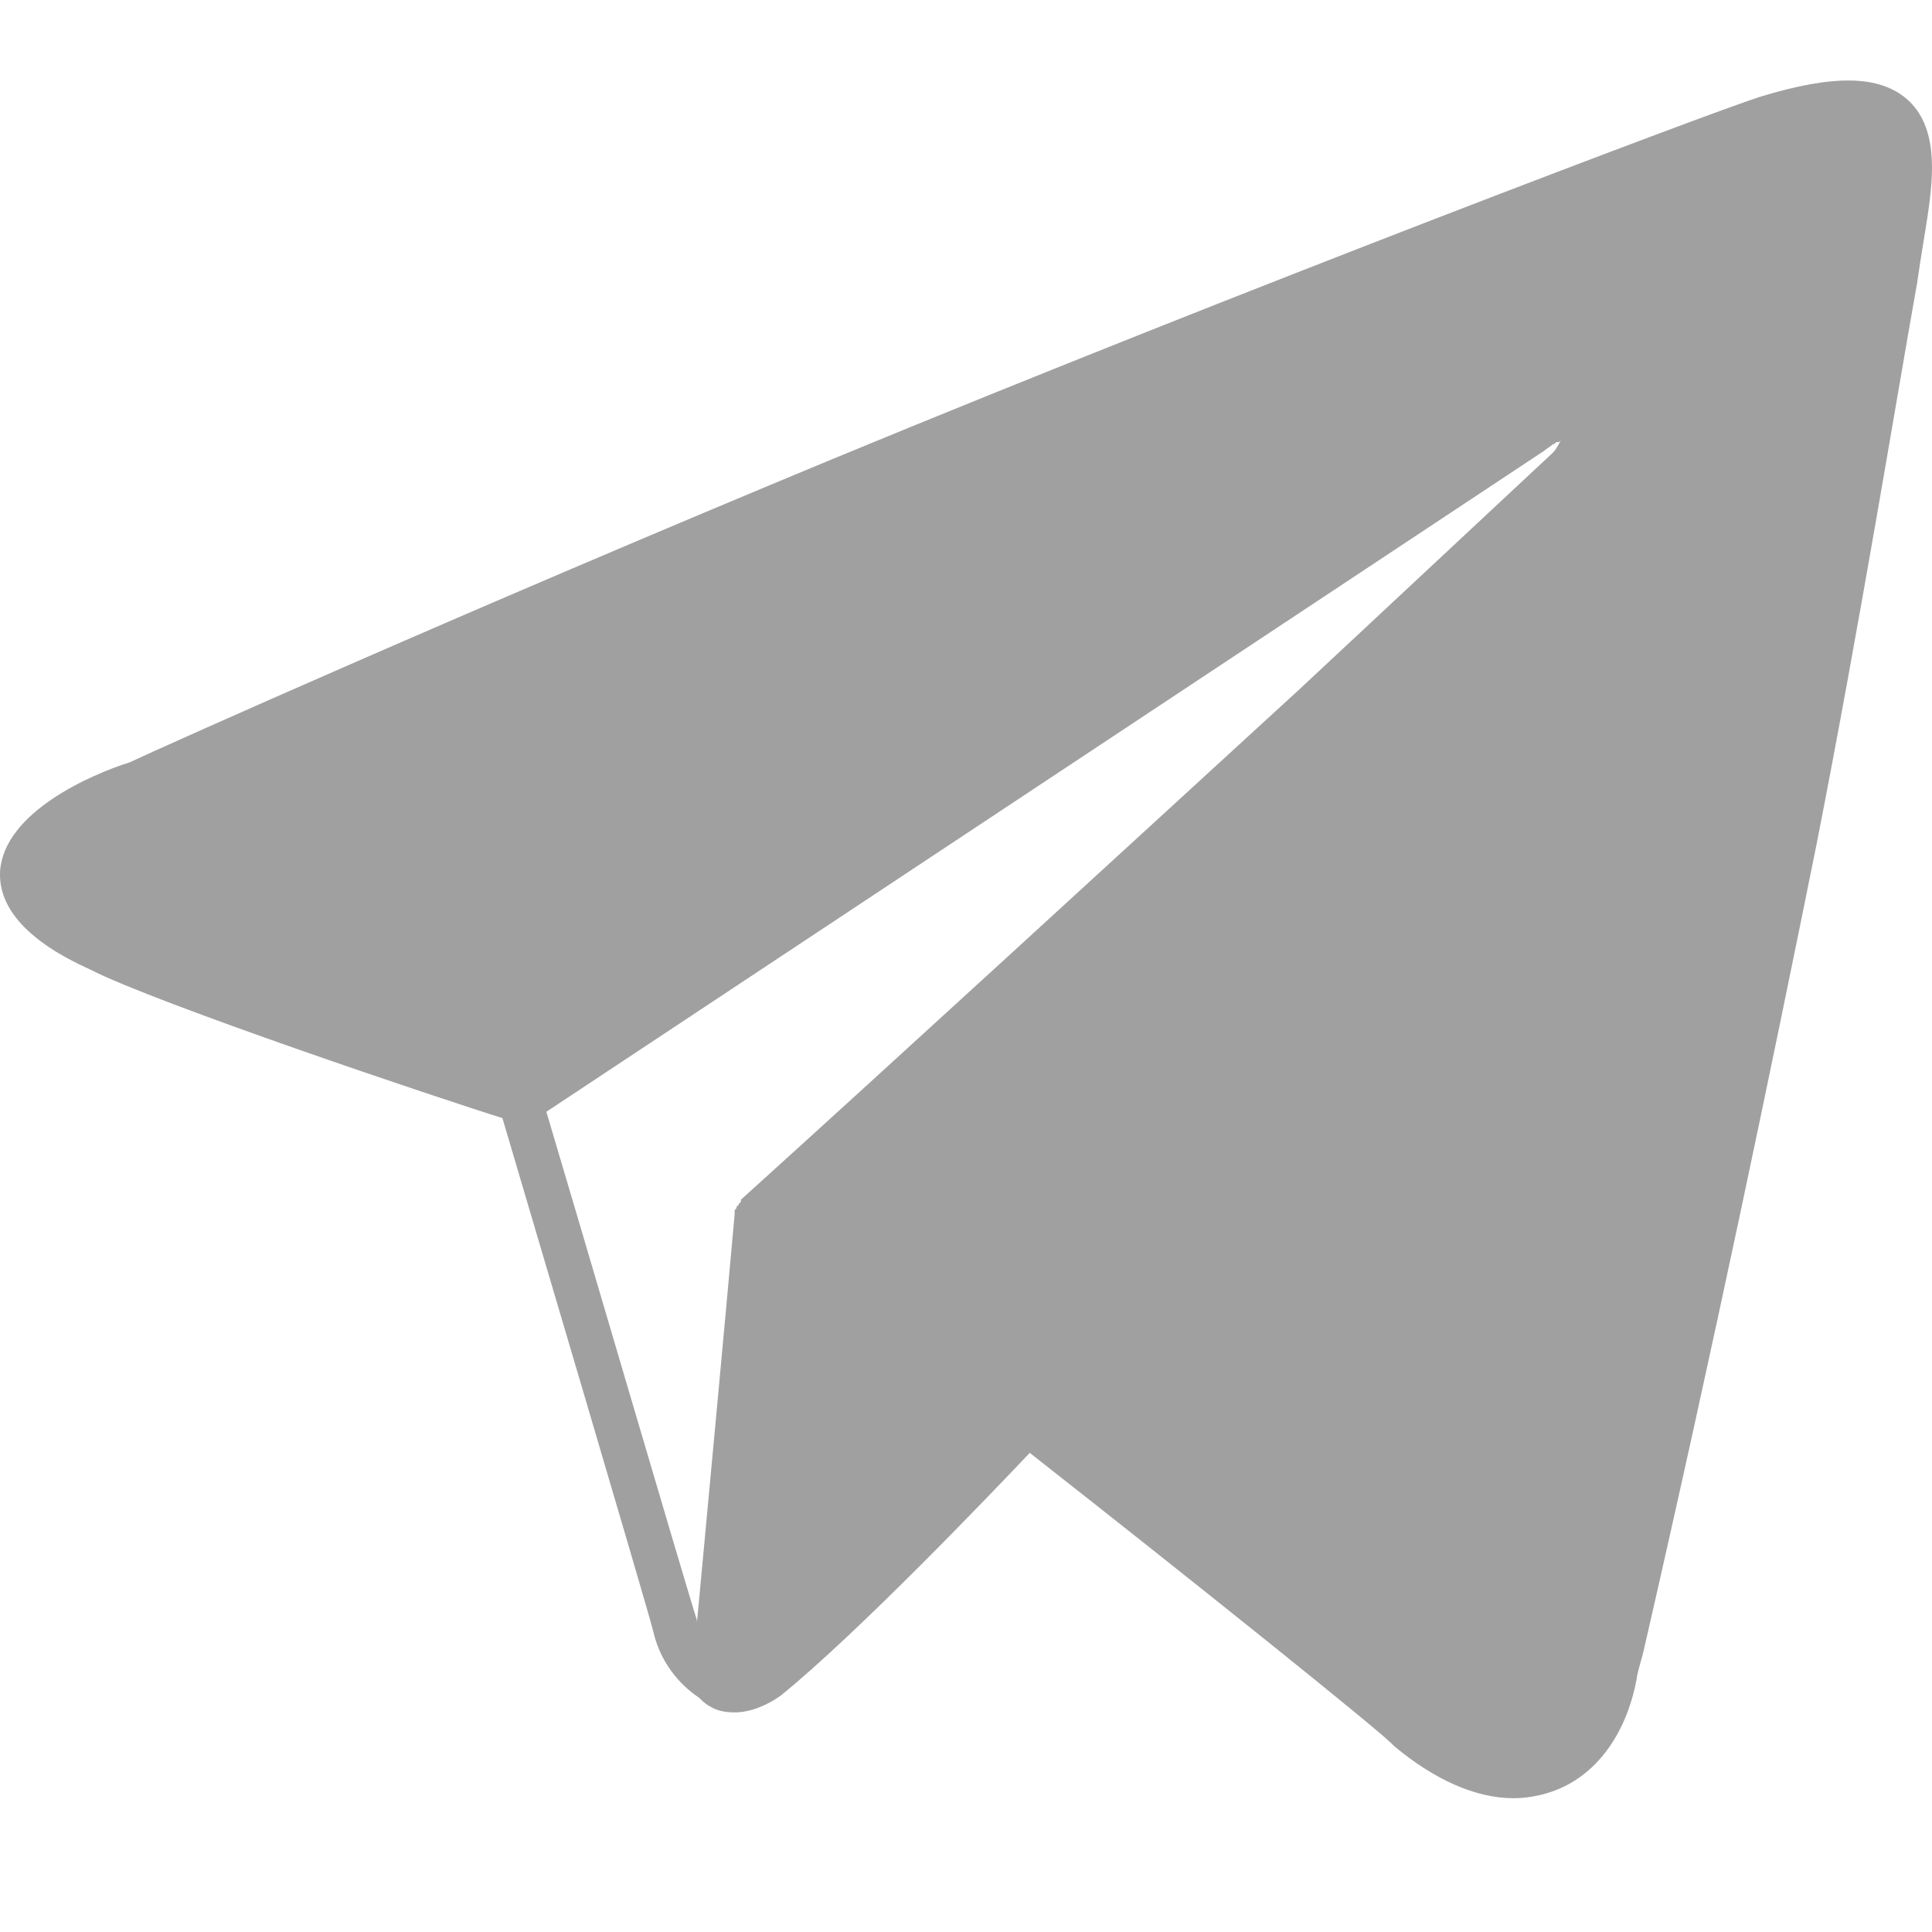 <?xml version="1.0" encoding="UTF-8"?>
<svg width="24px" height="24px" viewBox="0 0 24 24" version="1.1" xmlns="http://www.w3.org/2000/svg" xmlns:xlink="http://www.w3.org/1999/xlink">
    <title>telegram</title>
    <g id="telegram" stroke="none" stroke-width="1" fill="none" fill-rule="evenodd">
        <g transform="translate(-0, 1)" fill="#A0A0A0" fill-rule="nonzero" id="Shape">
            <path d="M23.685,0.228 C23.347,-0.058 22.801,-0.084 21.865,0.202 C21.865,0.202 21.865,0.202 21.865,0.202 C21.215,0.41 15.444,2.594 10.348,4.7 C5.773,6.597 2.055,8.261 1.613,8.469 C1.119,8.625 0.053,9.093 0.001,9.821 C-0.025,10.289 0.365,10.705 1.119,11.043 C1.925,11.459 5.487,12.655 6.241,12.889 C6.501,13.773 8.035,18.946 8.113,19.258 C8.217,19.726 8.528,19.986 8.684,20.09 C8.71,20.116 8.762,20.168 8.814,20.194 C8.892,20.246 8.996,20.272 9.126,20.272 C9.308,20.272 9.516,20.194 9.698,20.064 C10.66,19.284 12.324,17.542 12.792,17.048 C14.846,18.66 17.082,20.454 17.29,20.662 C17.29,20.662 17.316,20.688 17.316,20.688 C17.81,21.104 18.33,21.338 18.798,21.338 C18.954,21.338 19.11,21.312 19.266,21.26 C19.812,21.078 20.201,20.558 20.331,19.856 C20.331,19.83 20.357,19.726 20.409,19.544 C21.293,15.697 21.995,12.317 22.567,9.483 C23.113,6.701 23.555,3.972 23.815,2.516 C23.867,2.152 23.919,1.866 23.945,1.684 C24.023,1.164 24.075,0.566 23.685,0.228 Z M6.787,12.811 L19.188,4.596 C19.214,4.57 19.266,4.544 19.292,4.518 C19.292,4.518 19.292,4.518 19.292,4.518 C19.318,4.518 19.318,4.492 19.344,4.492 C19.37,4.492 19.37,4.492 19.396,4.466 C19.37,4.492 19.344,4.57 19.292,4.622 L16.146,7.559 C13.962,9.561 11.102,12.187 9.204,13.903 C9.204,13.903 9.204,13.903 9.204,13.929 C9.204,13.929 9.178,13.955 9.178,13.955 C9.178,13.955 9.178,13.981 9.152,13.981 C9.152,14.007 9.152,14.007 9.126,14.033 C9.126,14.033 9.126,14.059 9.126,14.059 C9.126,14.059 9.126,14.059 9.126,14.085 C8.996,15.541 8.762,18.036 8.658,19.154 C8.658,19.154 8.658,19.154 8.658,19.128 C8.554,18.816 7.099,13.851 6.787,12.811 Z"></path>
        </g>
    </g>
</svg>